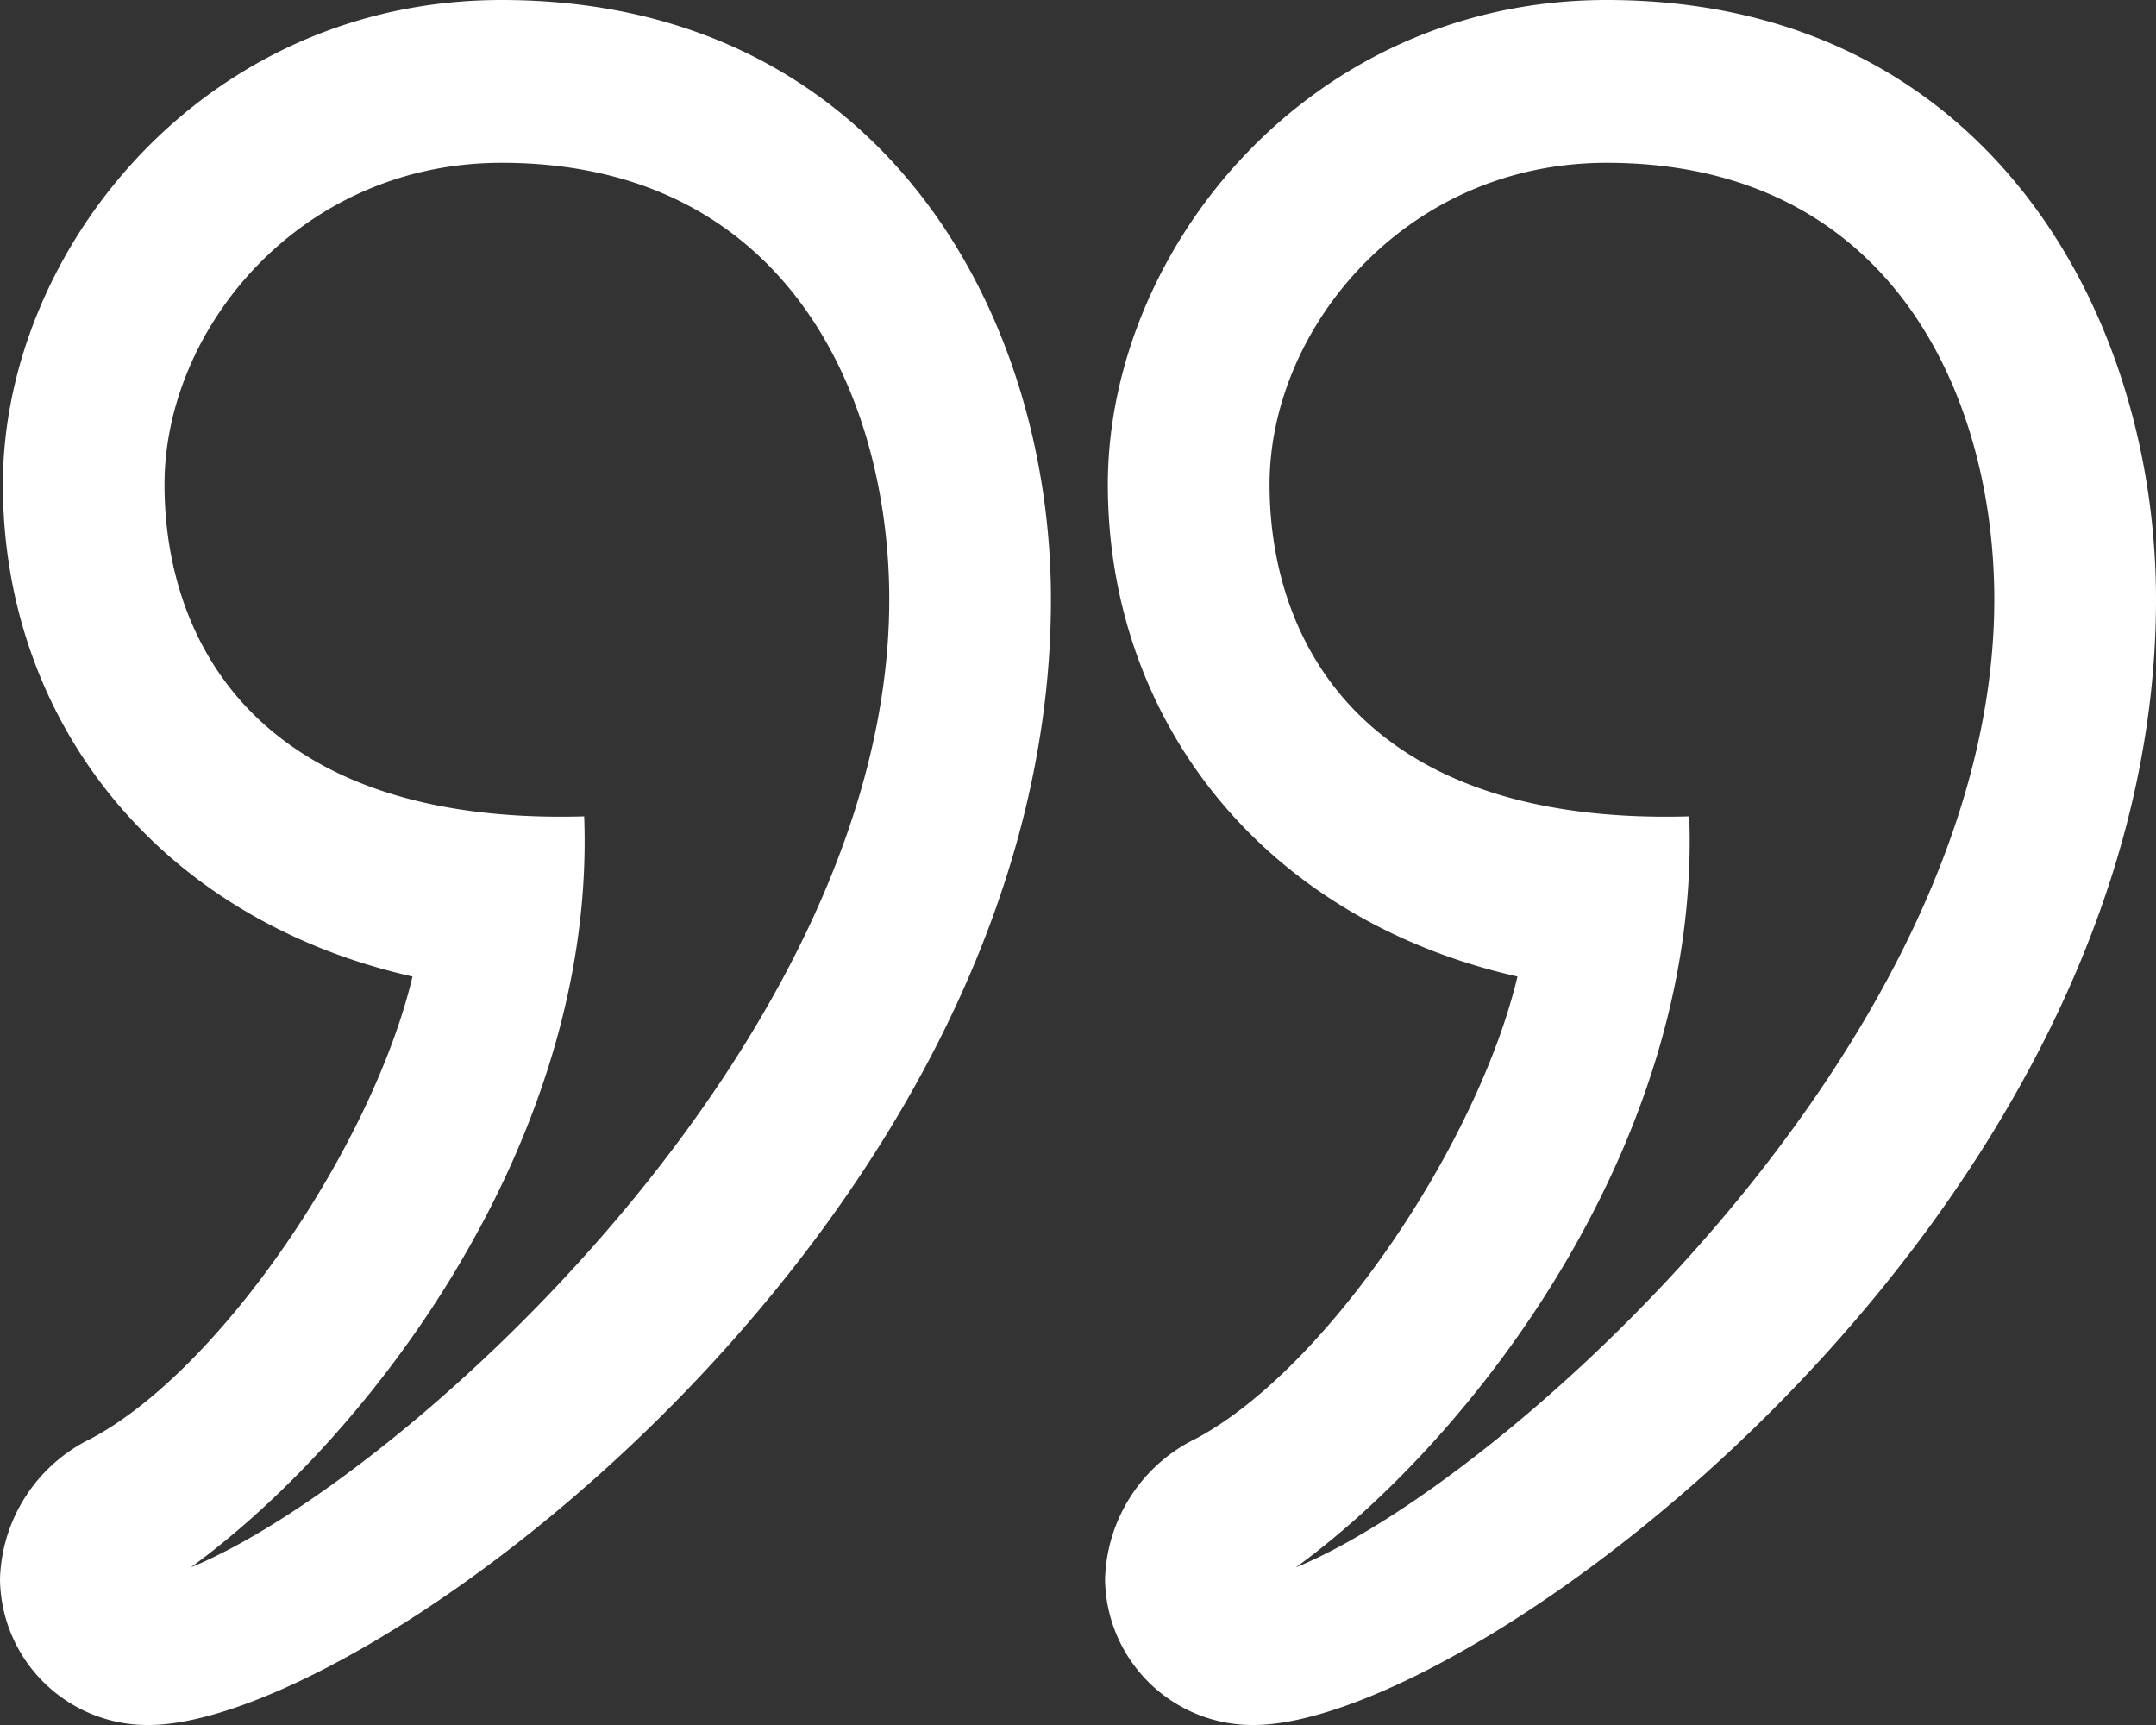 <?xml version="1.0" encoding="UTF-8"?> <svg xmlns="http://www.w3.org/2000/svg" width="128" height="102.4" viewBox="0 0 128 102.4"><rect x="0" y="0" width="128" height="102.4" fill="#333333" stroke="none"/><path id="iconmonstr-quote-right-lined" d="M10.819,106.4A8.756,8.756,0,0,1,2,97.728,9.57,9.57,0,0,1,7.4,89.4c7.757-4.128,16.73-17.5,19.091-27.43-15.232-3.443-24.32-15.322-24.32-29.21S14.064,4,31.779,4C54.186,4,64.394,22.445,64.394,39.59c0,36.749-40.448,66.81-53.574,66.81Zm65.606,0a8.756,8.756,0,0,1-8.819-8.672A9.57,9.57,0,0,1,73,89.4c7.757-4.128,16.73-17.5,19.091-27.43-15.232-3.443-24.32-15.322-24.32-29.21S79.67,4,97.386,4C119.792,4,130,22.445,130,39.59c0,36.749-40.448,66.81-53.574,66.81ZM36.682,52.461c.717,19.2-12.7,36.826-23.354,44.582,12.23-5,41.466-31.085,41.466-57.453,0-11.962-6.029-25.926-23.014-25.926-11.974,0-20.013,9.869-20.013,19.091C11.766,42.054,17.283,53.018,36.682,52.461Zm65.606,0c.717,19.2-12.7,36.826-23.354,44.582,12.23-5,41.466-31.085,41.466-57.453,0-11.962-6.029-25.926-23.014-25.926-11.974,0-20.013,9.869-20.013,19.091C77.373,42.054,82.89,53.018,102.288,52.461Z" transform="translate(-2 -4)" fill="#fff"></path></svg> 